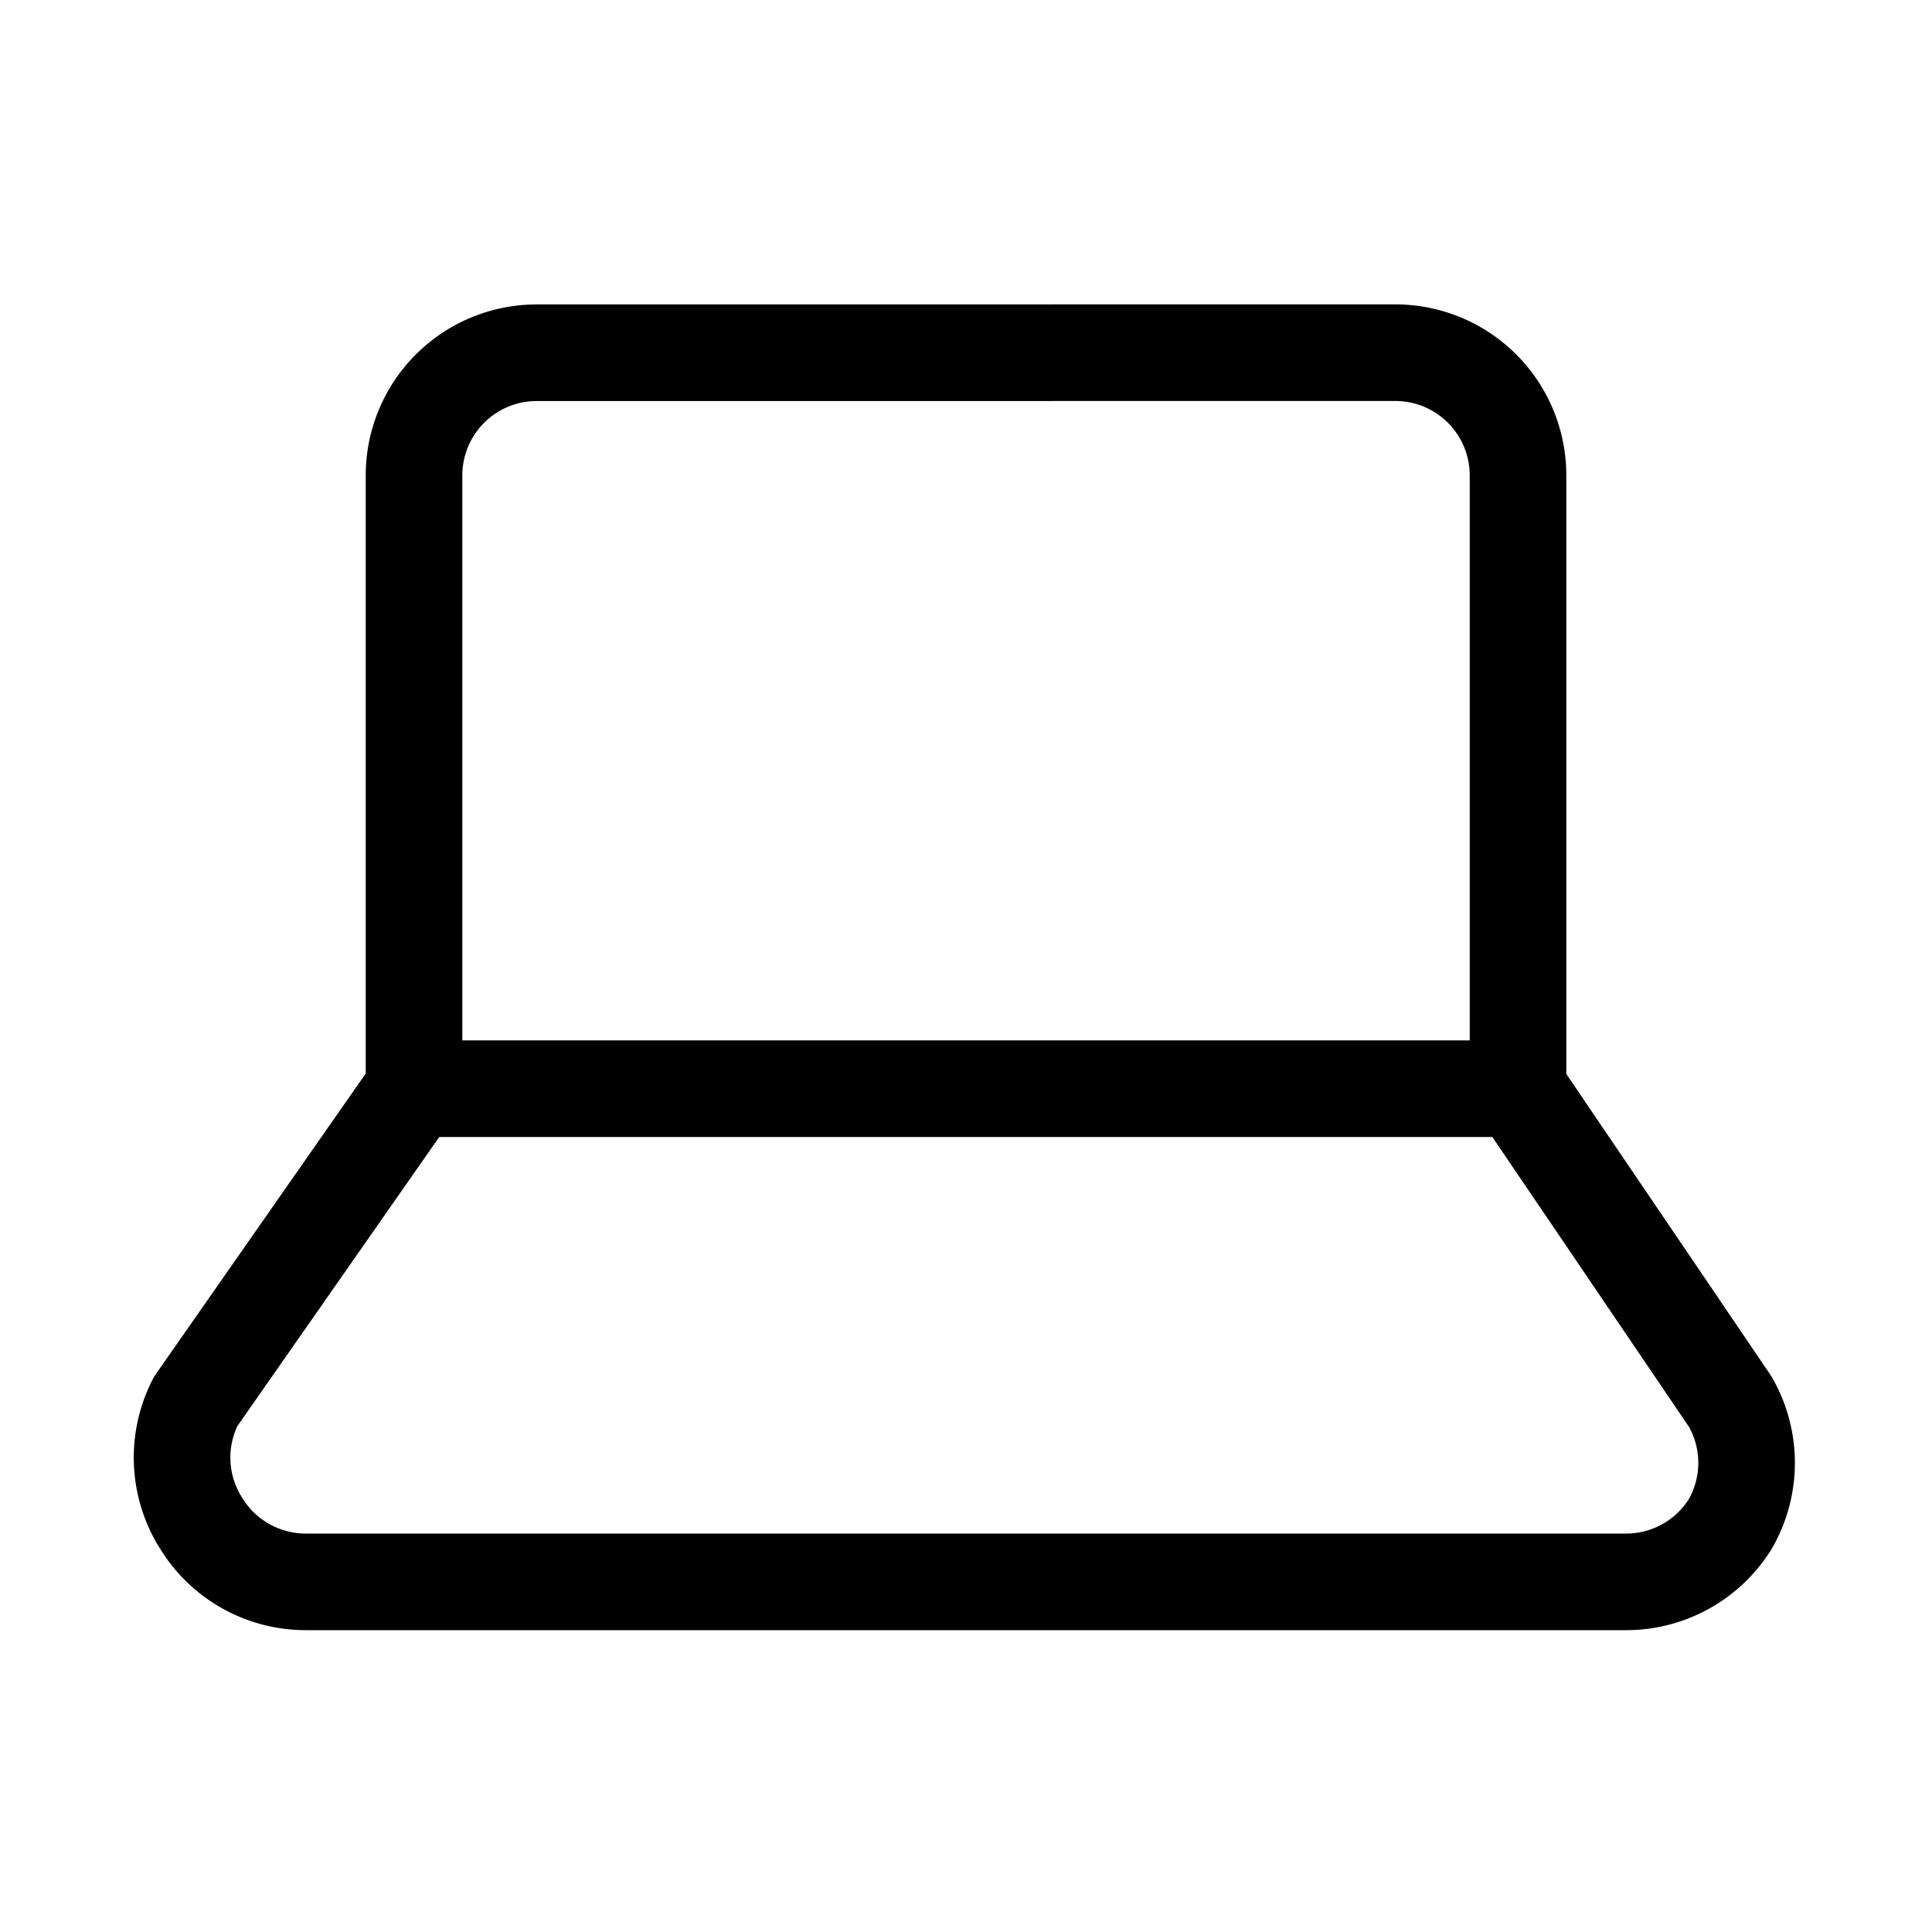 <svg viewBox="0 0 40 40" fill="none" xmlns="http://www.w3.org/2000/svg"><g clip-path="url(#a)" stroke="#000" stroke-width="2" stroke-linecap="round" stroke-linejoin="round"><path d="M8.572 22.541 4.05 29.017a2.54 2.54 0 0 0 .127 2.54 2.54 2.54 0 0 0 2.159 1.194h27.327a2.54 2.54 0 0 0 2.158-1.194 2.54 2.54 0 0 0 0-2.54l-4.393-6.476M11.112 7.303a2.54 2.54 0 0 0-2.54 2.54V22.54h22.857V9.842a2.54 2.54 0 0 0-2.54-2.54z"/></g></svg>
